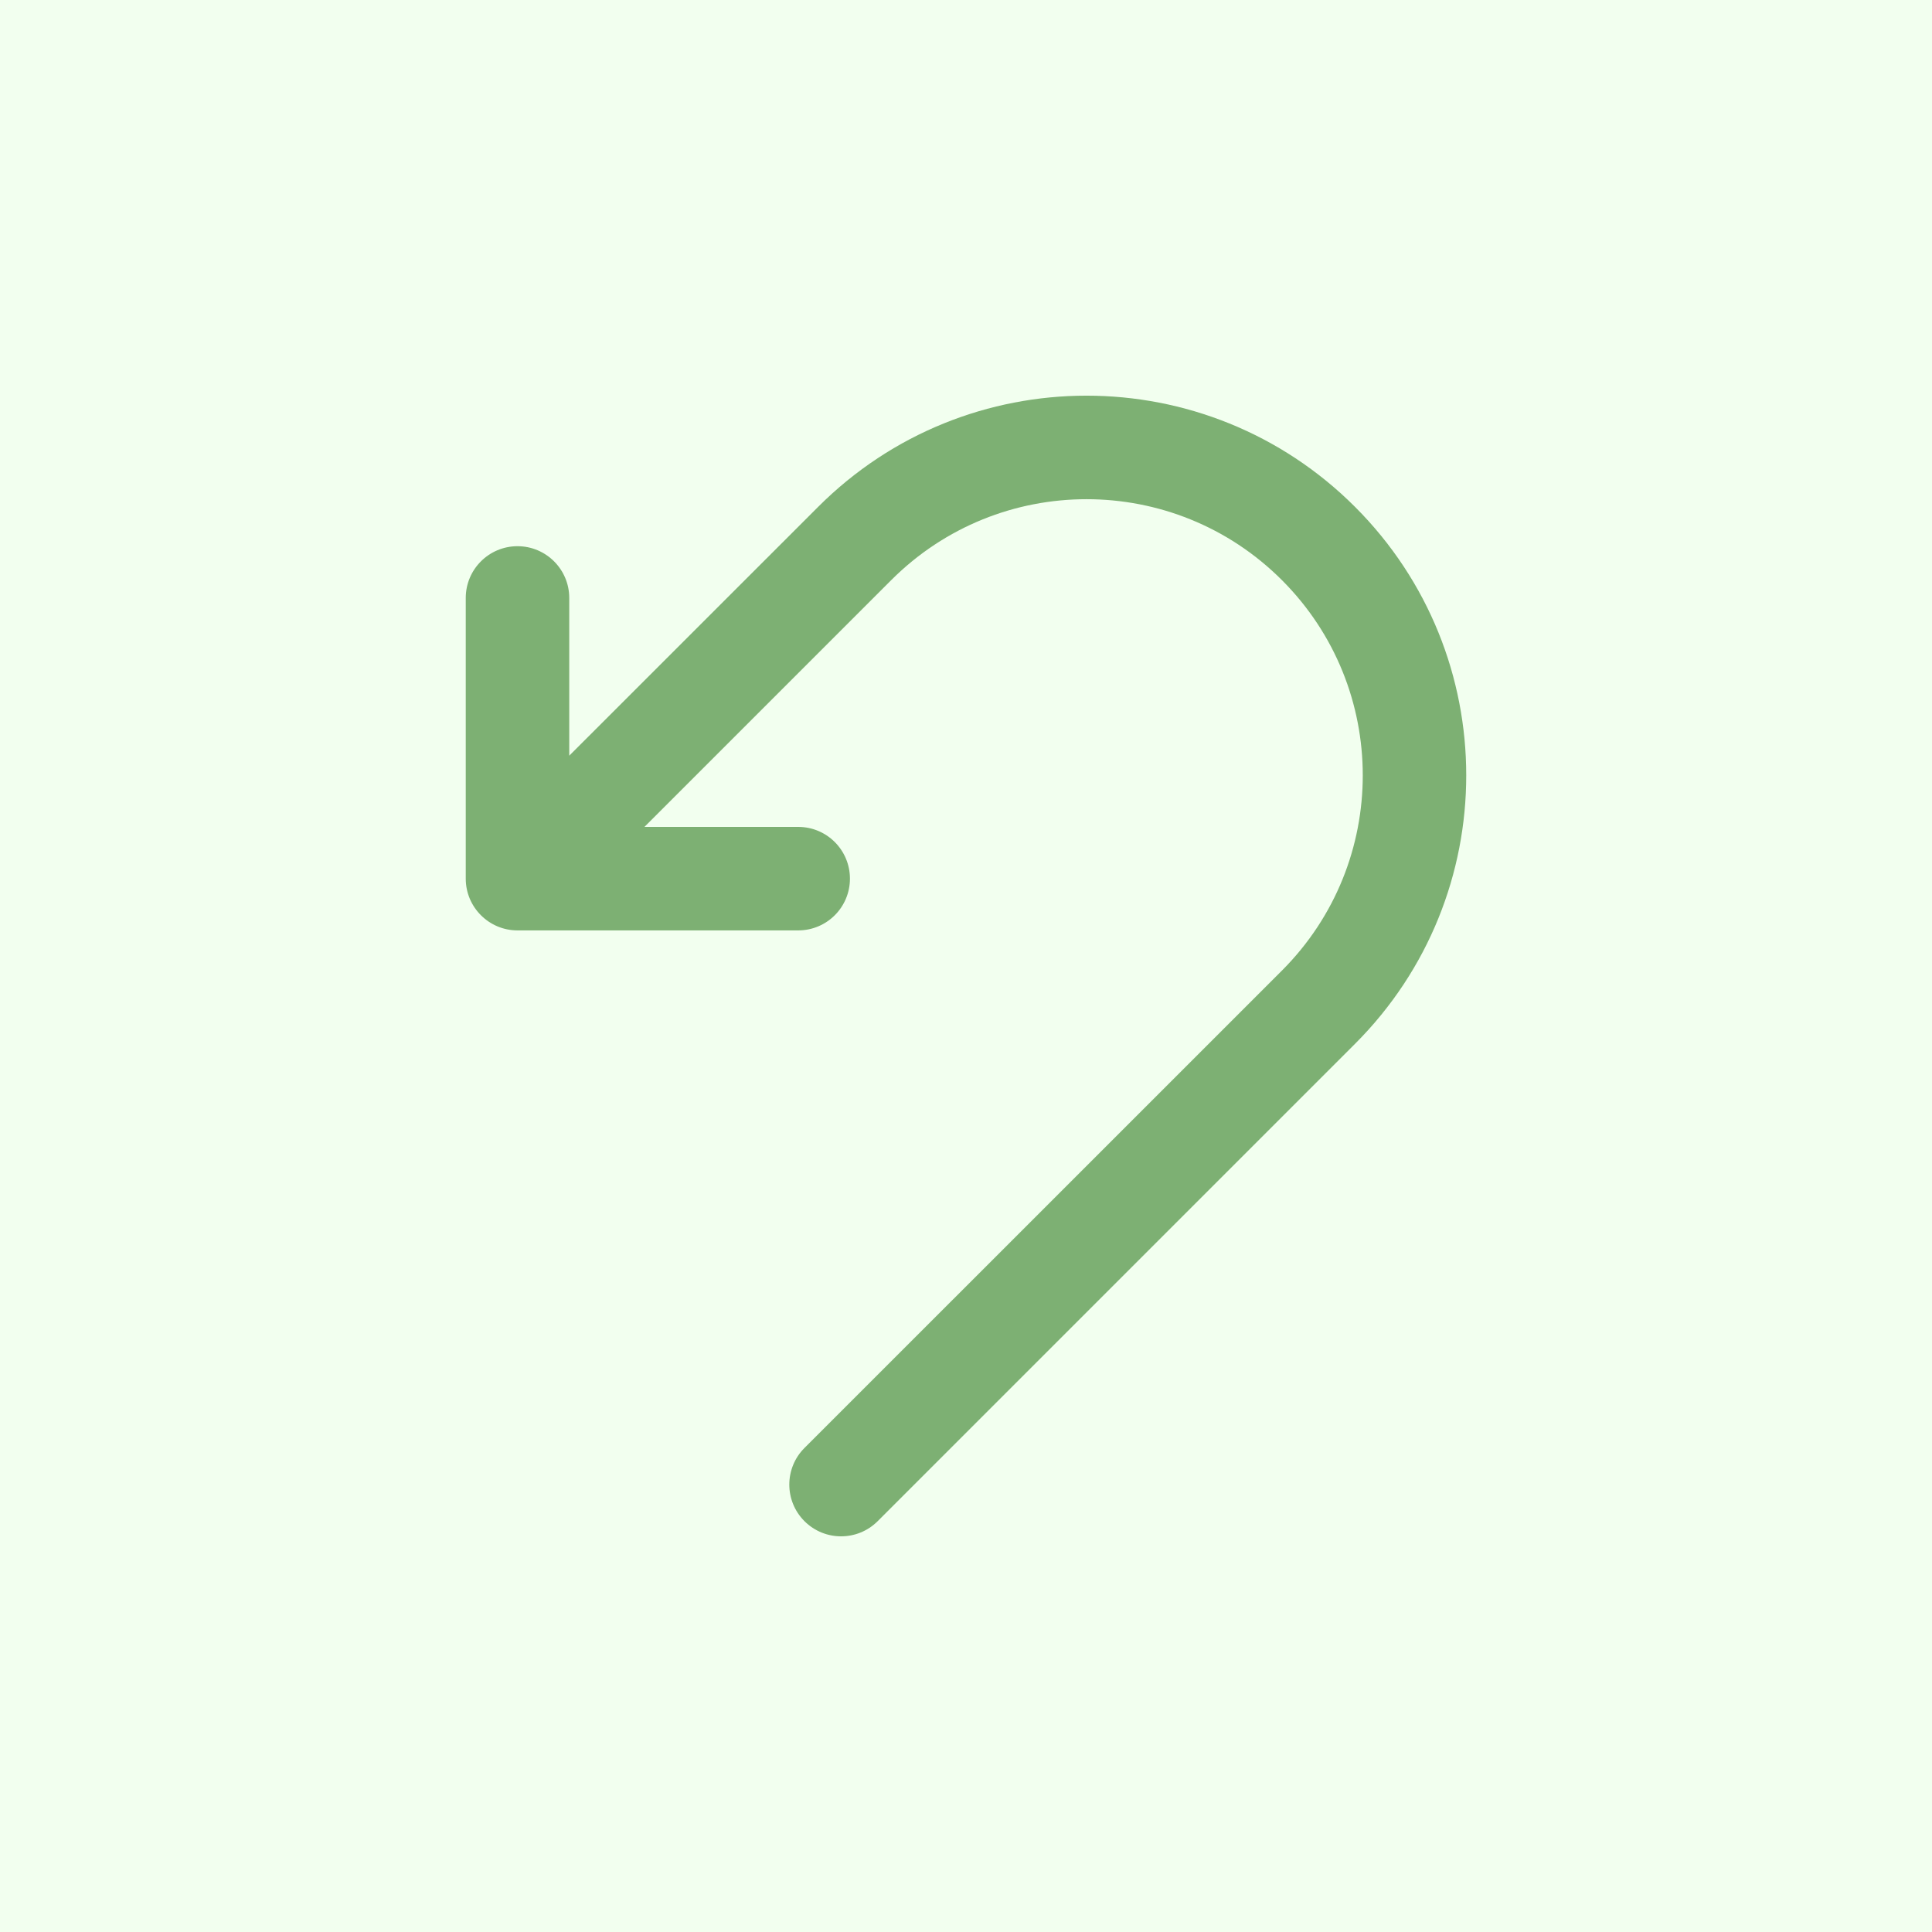 <svg width="28" height="28" viewBox="0 0 28 28" fill="none" xmlns="http://www.w3.org/2000/svg">
<rect width="28" height="28" fill="#F2FFEF"/>
<path fill-rule="evenodd" clip-rule="evenodd" d="M19.638 7.346C21.787 9.495 21.787 12.979 19.638 15.128L12.72 22.046C12.427 22.339 11.952 22.339 11.659 22.046C11.366 21.753 11.366 21.278 11.659 20.985L18.578 14.067C20.141 12.504 20.141 9.97 18.578 8.407C17.015 6.844 14.48 6.844 12.917 8.407L9.34 11.984H11.568C11.983 11.984 12.318 12.32 12.318 12.734C12.318 13.148 11.983 13.484 11.568 13.484H7.5C7.086 13.484 6.75 13.148 6.75 12.734V8.666C6.75 8.252 7.086 7.916 7.5 7.916C7.914 7.916 8.25 8.252 8.25 8.666V10.952L11.857 7.346C14.005 5.197 17.489 5.197 19.638 7.346Z" fill="#7DB073"/>
</svg>
